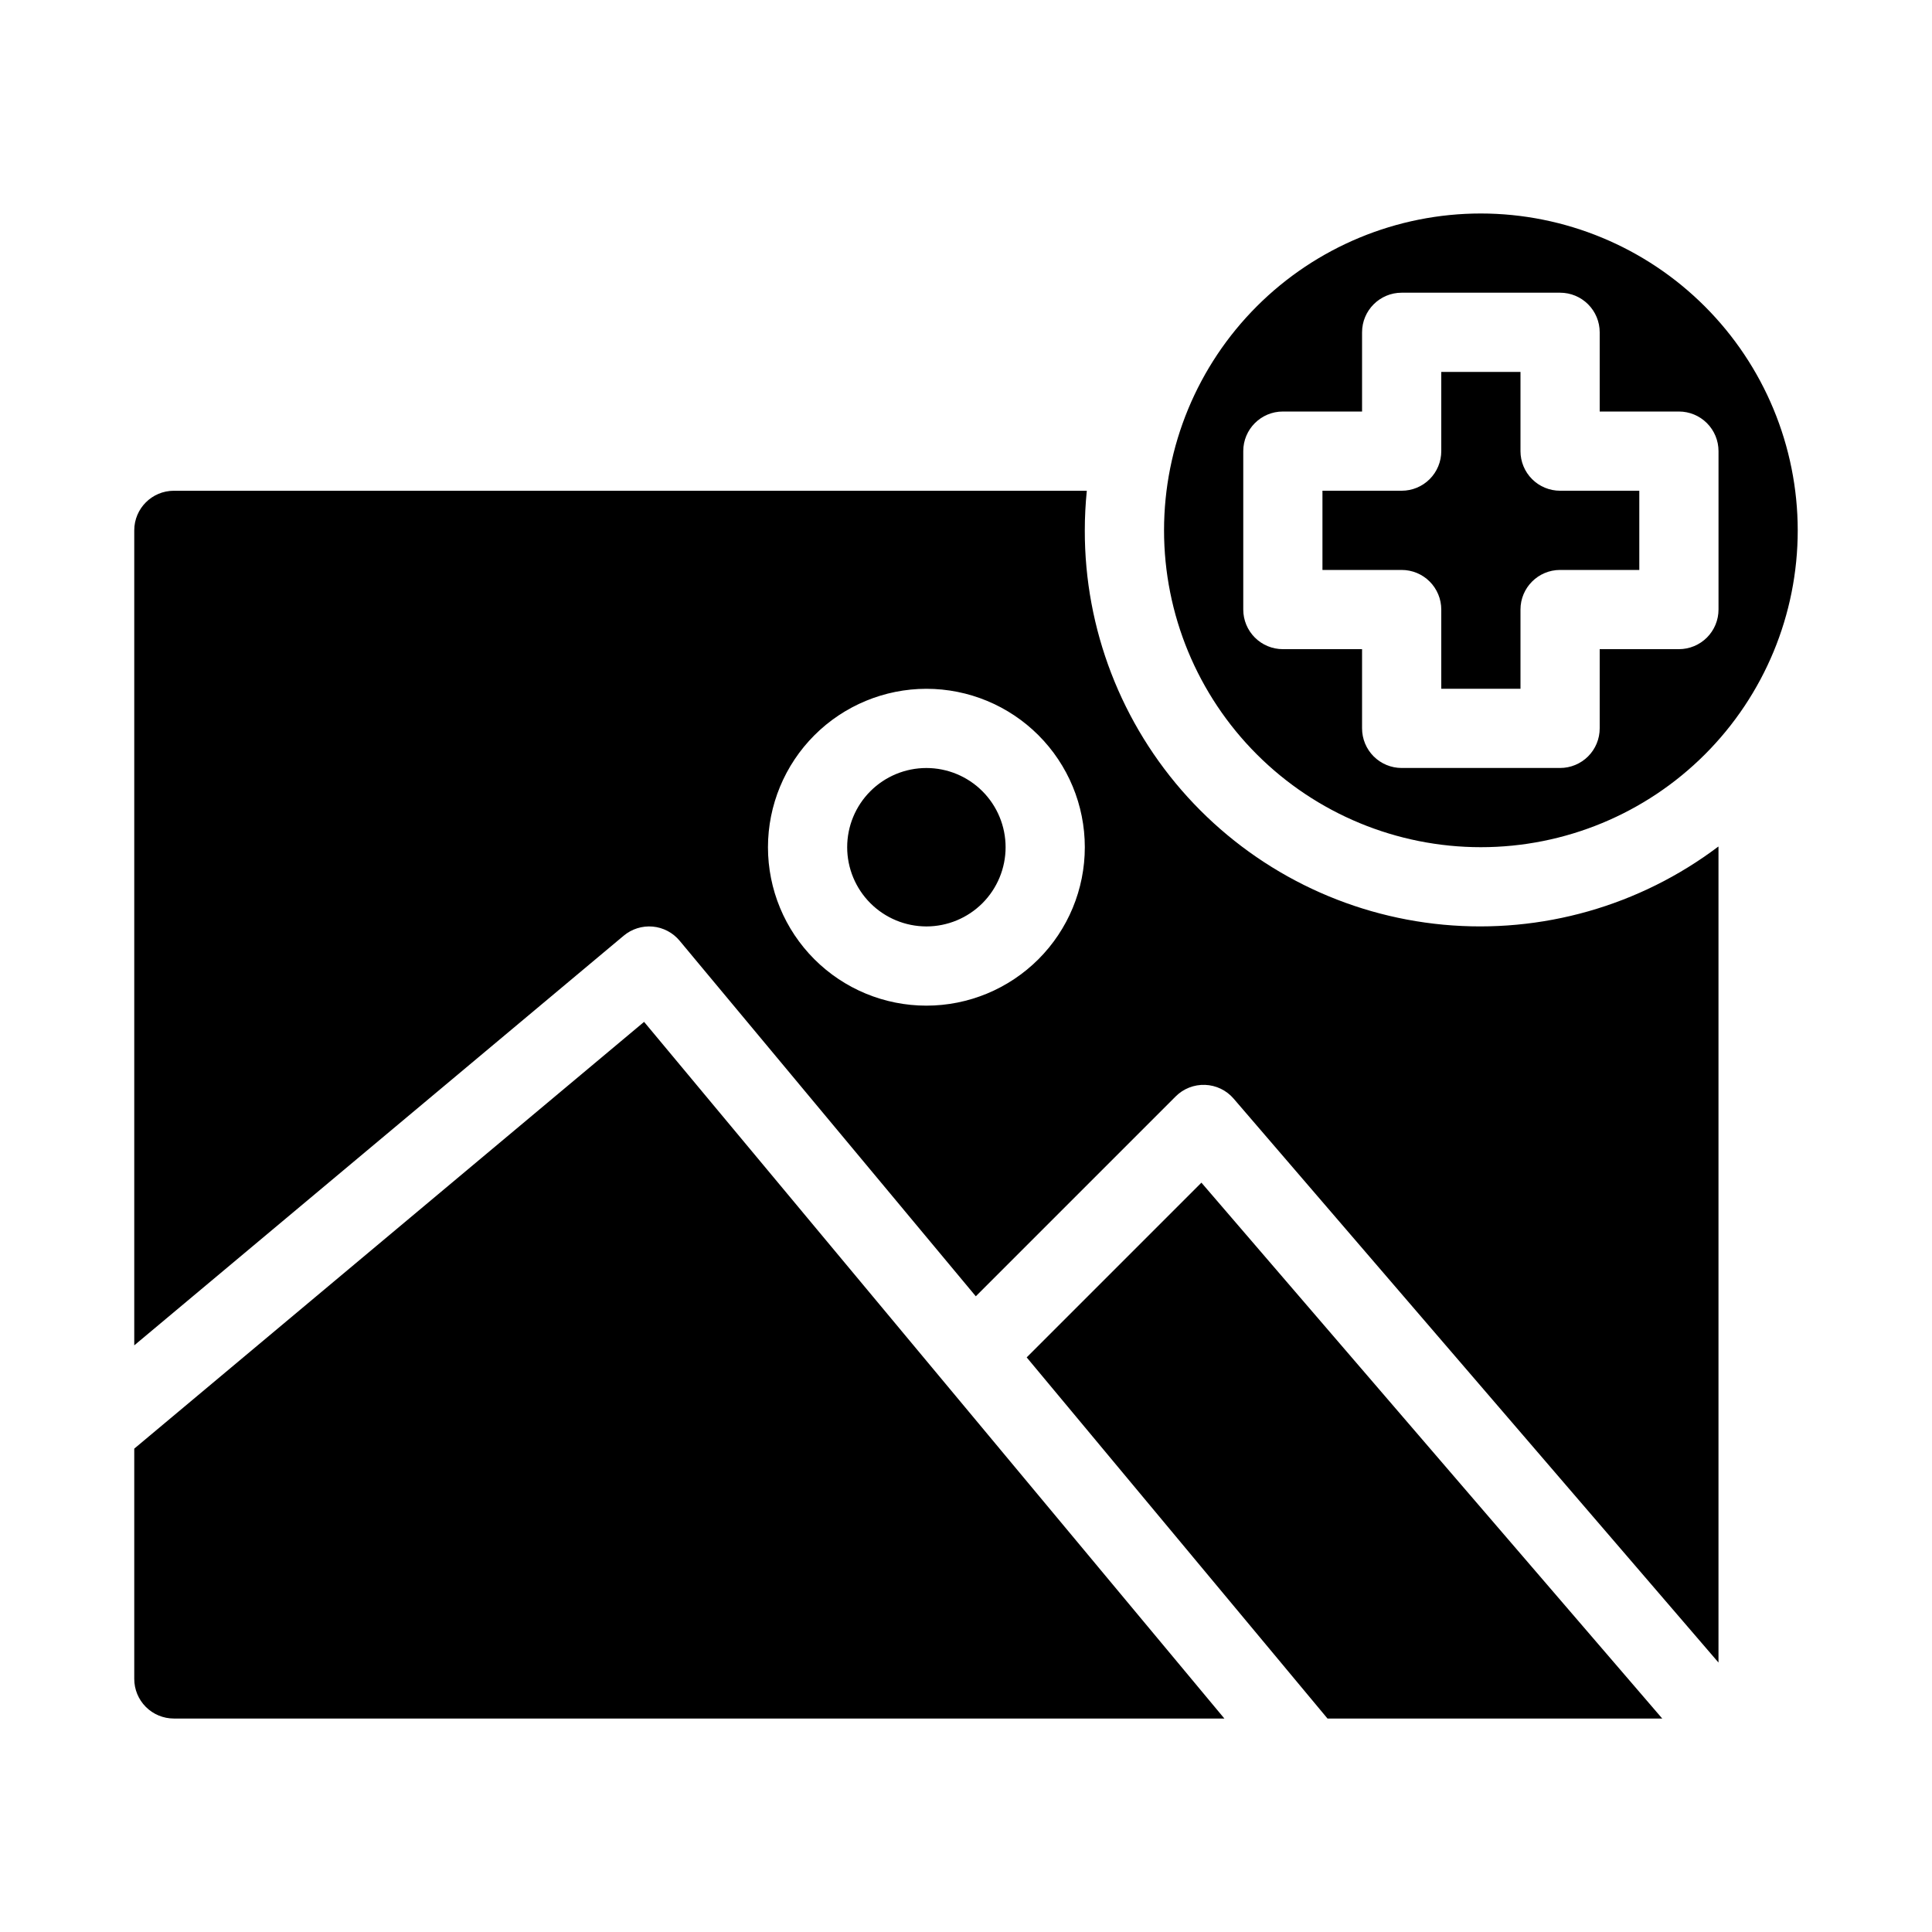 <?xml version="1.0" encoding="UTF-8"?>
<!-- Uploaded to: SVG Repo, www.svgrepo.com, Generator: SVG Repo Mixer Tools -->
<svg fill="#000000" width="800px" height="800px" version="1.1" viewBox="144 144 512 512" xmlns="http://www.w3.org/2000/svg">
 <path d="m557.44 274.05h20.992v20.992h-20.992c-5.797 0-10.496 4.699-10.496 10.496v20.992h-20.992v-20.992c0-2.785-1.105-5.453-3.074-7.422-1.965-1.969-4.637-3.074-7.422-3.074h-20.992v-20.992h20.992c2.785 0 5.457-1.105 7.422-3.074 1.969-1.969 3.074-4.641 3.074-7.422v-20.992h20.992v20.992c0 2.781 1.105 5.453 3.074 7.422s4.641 3.074 7.422 3.074zm62.977 10.496c0 22.27-8.844 43.625-24.594 59.375-15.746 15.746-37.105 24.594-59.375 24.594-22.27 0-43.625-8.848-59.371-24.594-15.75-15.75-24.594-37.105-24.594-59.375s8.844-43.629 24.594-59.375c15.746-15.746 37.102-24.594 59.371-24.594 22.262 0.023 43.605 8.879 59.348 24.621 15.742 15.742 24.598 37.086 24.621 59.348zm-31.488-31.488h-20.992v-20.992c0-2.785-1.105-5.453-3.074-7.422s-4.637-3.074-7.422-3.074h-41.984c-5.797 0-10.496 4.699-10.496 10.496v20.992h-20.992c-5.793 0-10.492 4.699-10.492 10.496v41.984c0 2.781 1.105 5.453 3.074 7.422 1.965 1.969 4.637 3.074 7.418 3.074h20.992v20.992c0 2.781 1.109 5.453 3.074 7.422 1.969 1.969 4.641 3.074 7.422 3.074h41.984c2.785 0 5.453-1.105 7.422-3.074s3.074-4.641 3.074-7.422v-20.992h20.992c2.785 0 5.453-1.105 7.422-3.074s3.074-4.641 3.074-7.422v-41.984c0-2.785-1.105-5.453-3.074-7.422s-4.637-3.074-7.422-3.074zm-126.54 204.36-46.305 46.305 79.719 95.707h88.707zm-147.7-42.613-135.11 113.1v61.027c0 2.785 1.105 5.453 3.074 7.422s4.637 3.074 7.422 3.074h278.4zm-135.11 85.727v-215.98c0-5.797 4.699-10.496 10.496-10.496h241.94c-0.344 3.457-0.531 6.957-0.531 10.496-0.051 26.133 9.672 51.344 27.254 70.676 17.586 19.336 41.762 31.402 67.781 33.828 26.023 2.422 52.012-4.965 72.867-20.719l0.031 0.184v216.07l-128.49-149.44c-1.902-2.219-4.644-3.539-7.562-3.648-2.918-0.109-5.75 1-7.812 3.07l-52.957 52.957-78.5-94.238c-1.785-2.144-4.348-3.488-7.129-3.738-2.777-0.246-5.539 0.621-7.676 2.41zm167.94-132.01c0 11.133 4.422 21.812 12.297 29.688 7.871 7.871 18.551 12.297 29.688 12.297 11.133 0 21.812-4.426 29.688-12.297 7.871-7.875 12.297-18.555 12.297-29.688 0-11.137-4.426-21.816-12.297-29.688-7.875-7.875-18.555-12.297-29.688-12.297-11.133 0.012-21.805 4.438-29.676 12.309-7.871 7.871-12.297 18.543-12.309 29.676zm41.984 20.992c5.566 0 10.906-2.215 14.844-6.148 3.934-3.938 6.148-9.277 6.148-14.844 0-5.57-2.215-10.906-6.148-14.844-3.938-3.938-9.277-6.148-14.844-6.148-5.57 0-10.91 2.211-14.844 6.148-3.938 3.938-6.148 9.273-6.148 14.844 0.004 5.562 2.219 10.902 6.152 14.836 3.938 3.938 9.273 6.148 14.84 6.156z"/>
</svg>